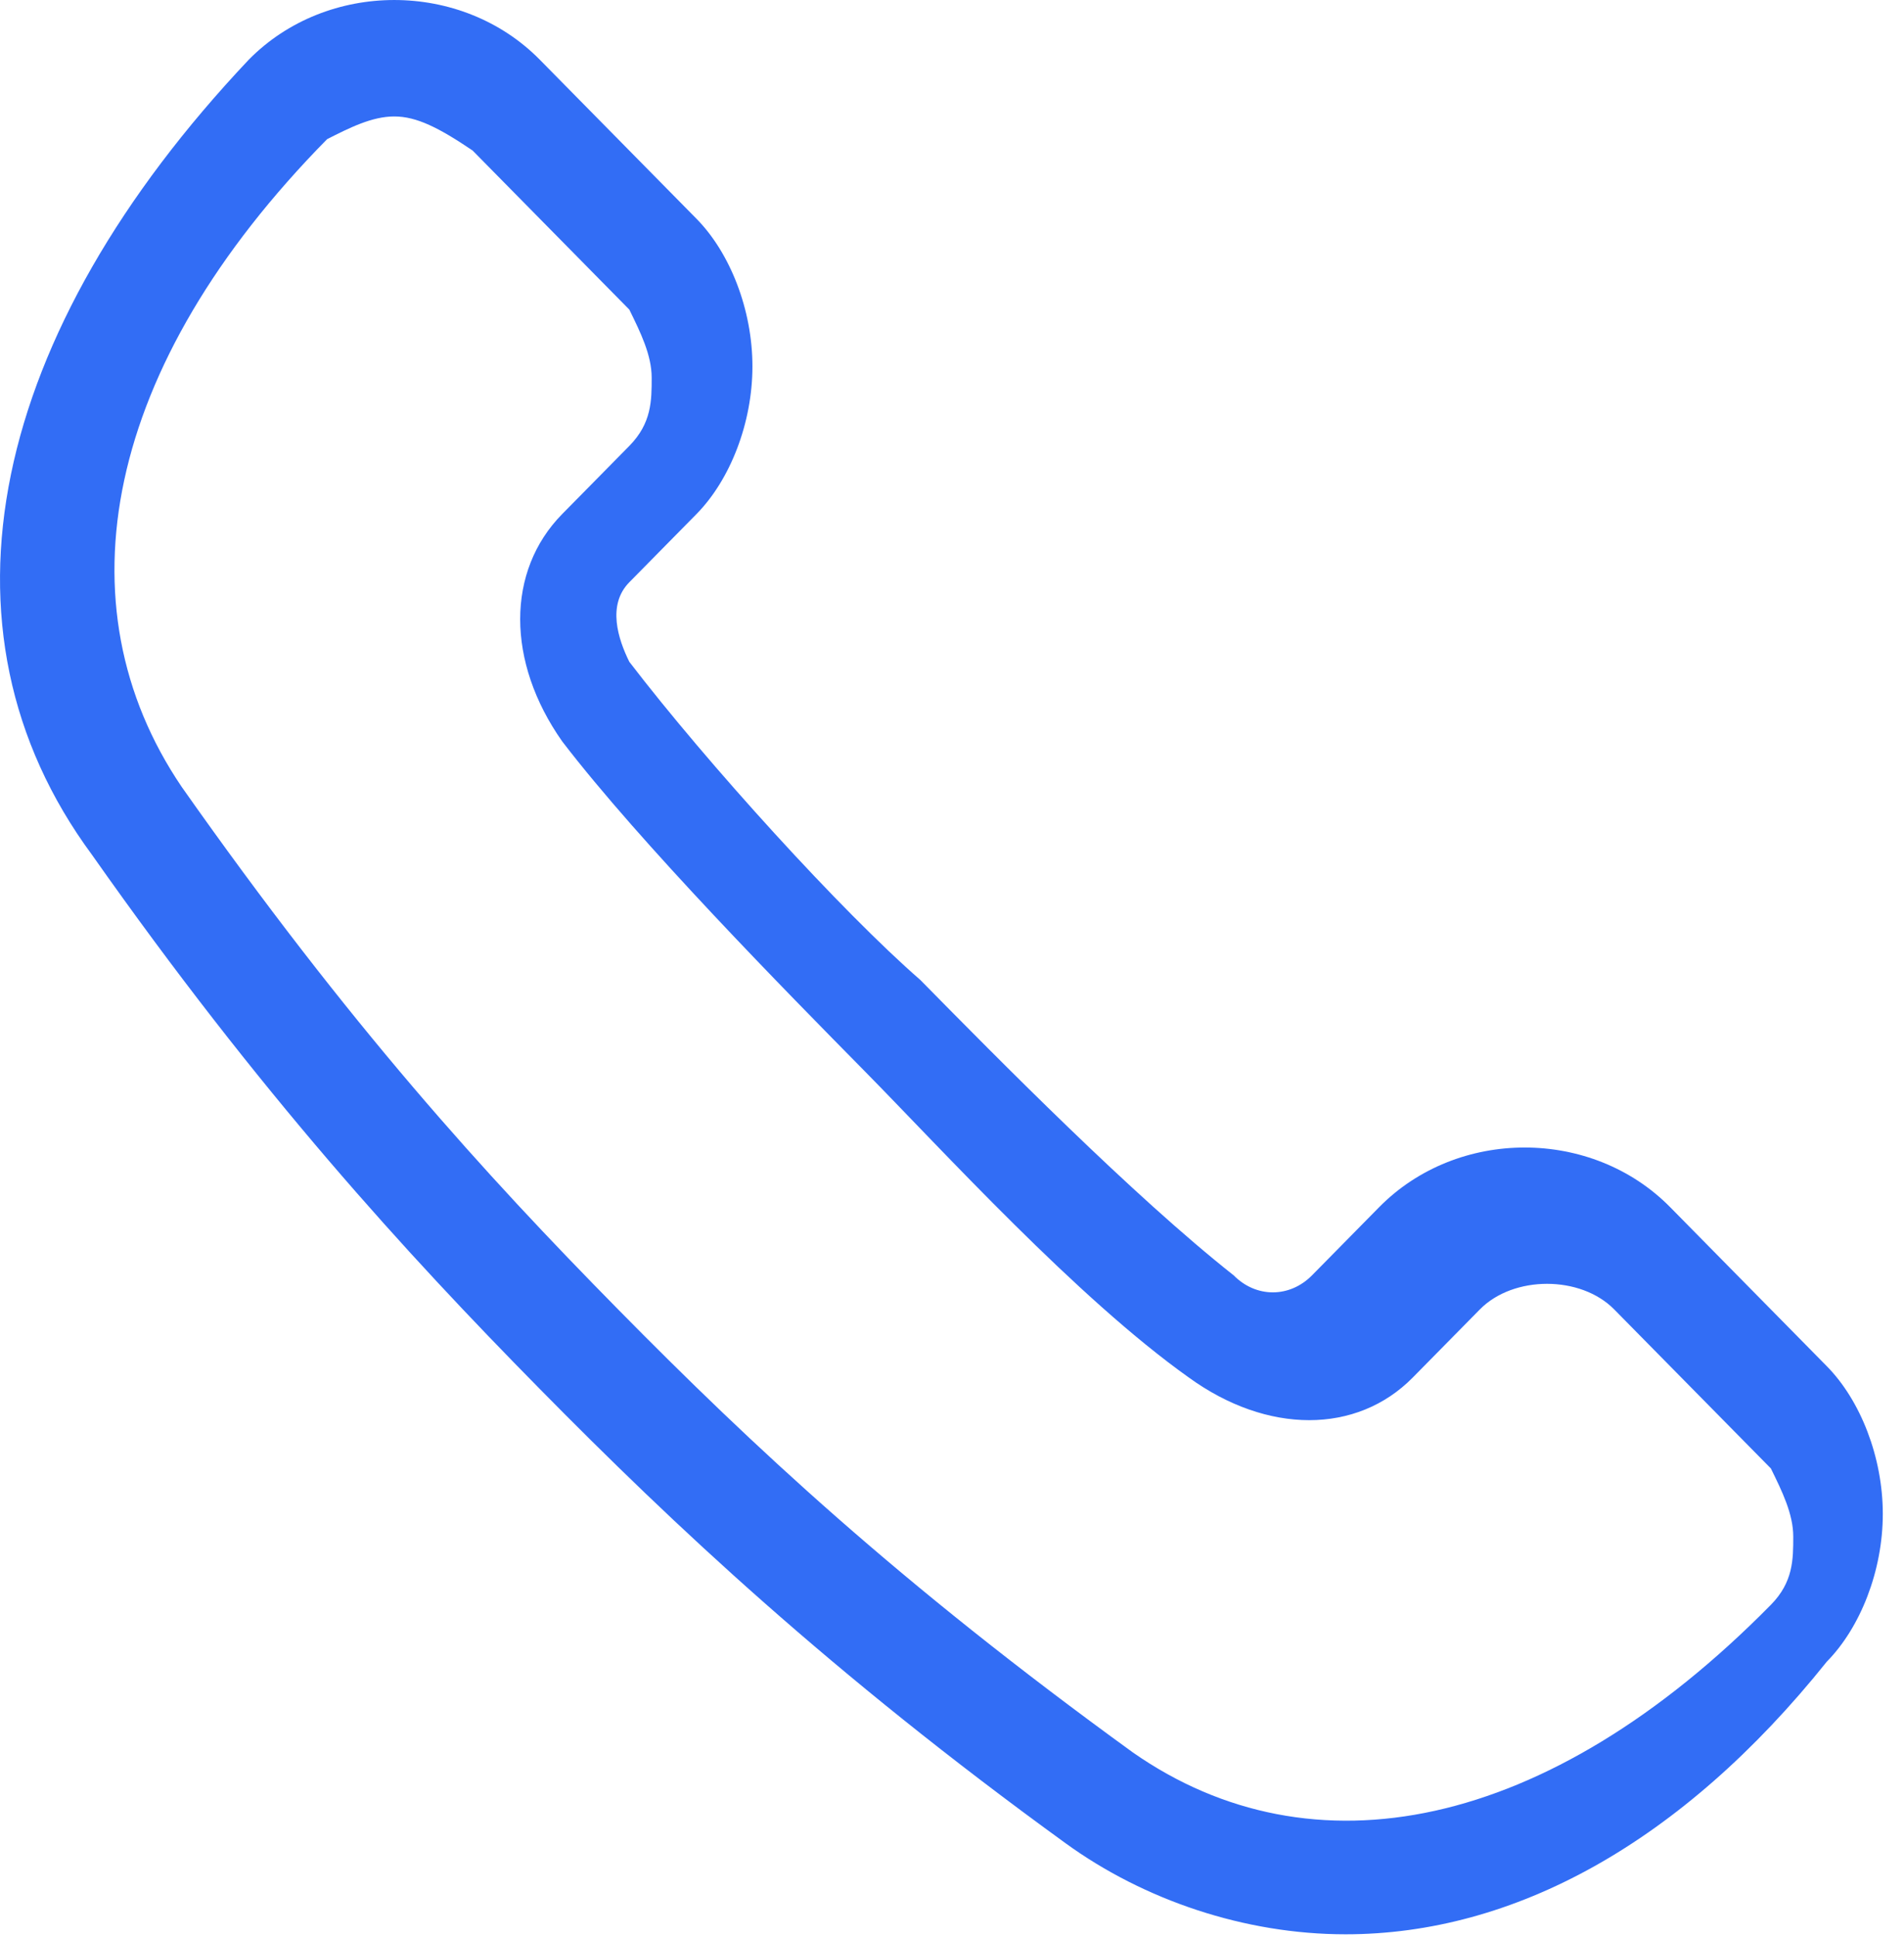<?xml version="1.0" encoding="UTF-8"?> <svg xmlns="http://www.w3.org/2000/svg" width="60" height="61" viewBox="0 0 60 61" fill="none"><path d="M57.568 43.031L52.631 38.021C50.162 35.516 45.93 35.516 43.461 38.021L41.345 40.168C40.639 40.883 39.581 40.883 38.876 40.168C35.702 37.663 31.469 33.369 29.001 30.864C26.532 28.717 22.3 24.065 19.831 20.844C19.478 20.129 19.126 19.055 19.831 18.339L21.947 16.192C23.005 15.119 23.711 13.329 23.711 11.54C23.711 9.751 23.005 7.962 21.947 6.889L17.009 1.879C14.54 -0.626 10.308 -0.626 7.84 1.879C-0.272 10.467 -2.388 19.771 2.902 26.928C8.192 34.443 12.777 39.452 17.009 43.746C21.242 48.041 26.179 52.692 33.586 58.06C36.055 59.849 39.229 60.923 42.403 60.923C47.693 60.923 52.983 58.06 57.568 52.335C58.626 51.261 59.332 49.472 59.332 47.683C59.332 45.894 58.626 44.104 57.568 43.031ZM55.805 50.545C48.751 57.702 41.345 59.134 35.702 55.197C28.295 49.83 23.71 45.535 19.478 41.241C15.246 36.947 11.014 32.295 5.723 24.78C1.844 19.055 3.255 11.54 10.308 4.383C11.014 4.026 11.719 3.668 12.424 3.668C13.13 3.668 13.835 4.026 14.893 4.741L19.831 9.751C20.183 10.467 20.536 11.182 20.536 11.898C20.536 12.614 20.536 13.329 19.831 14.045L17.715 16.192C15.951 17.982 15.951 20.844 17.715 23.349C20.183 26.57 24.768 31.222 27.237 33.726C29.706 36.231 33.938 40.883 37.465 43.388C39.934 45.177 42.755 45.177 44.519 43.388L46.635 41.241C47.693 40.167 49.809 40.167 50.867 41.241L55.805 46.251C56.157 46.967 56.51 47.682 56.51 48.398C56.51 49.114 56.51 49.83 55.805 50.545Z" fill="#326DF5"></path></svg> 